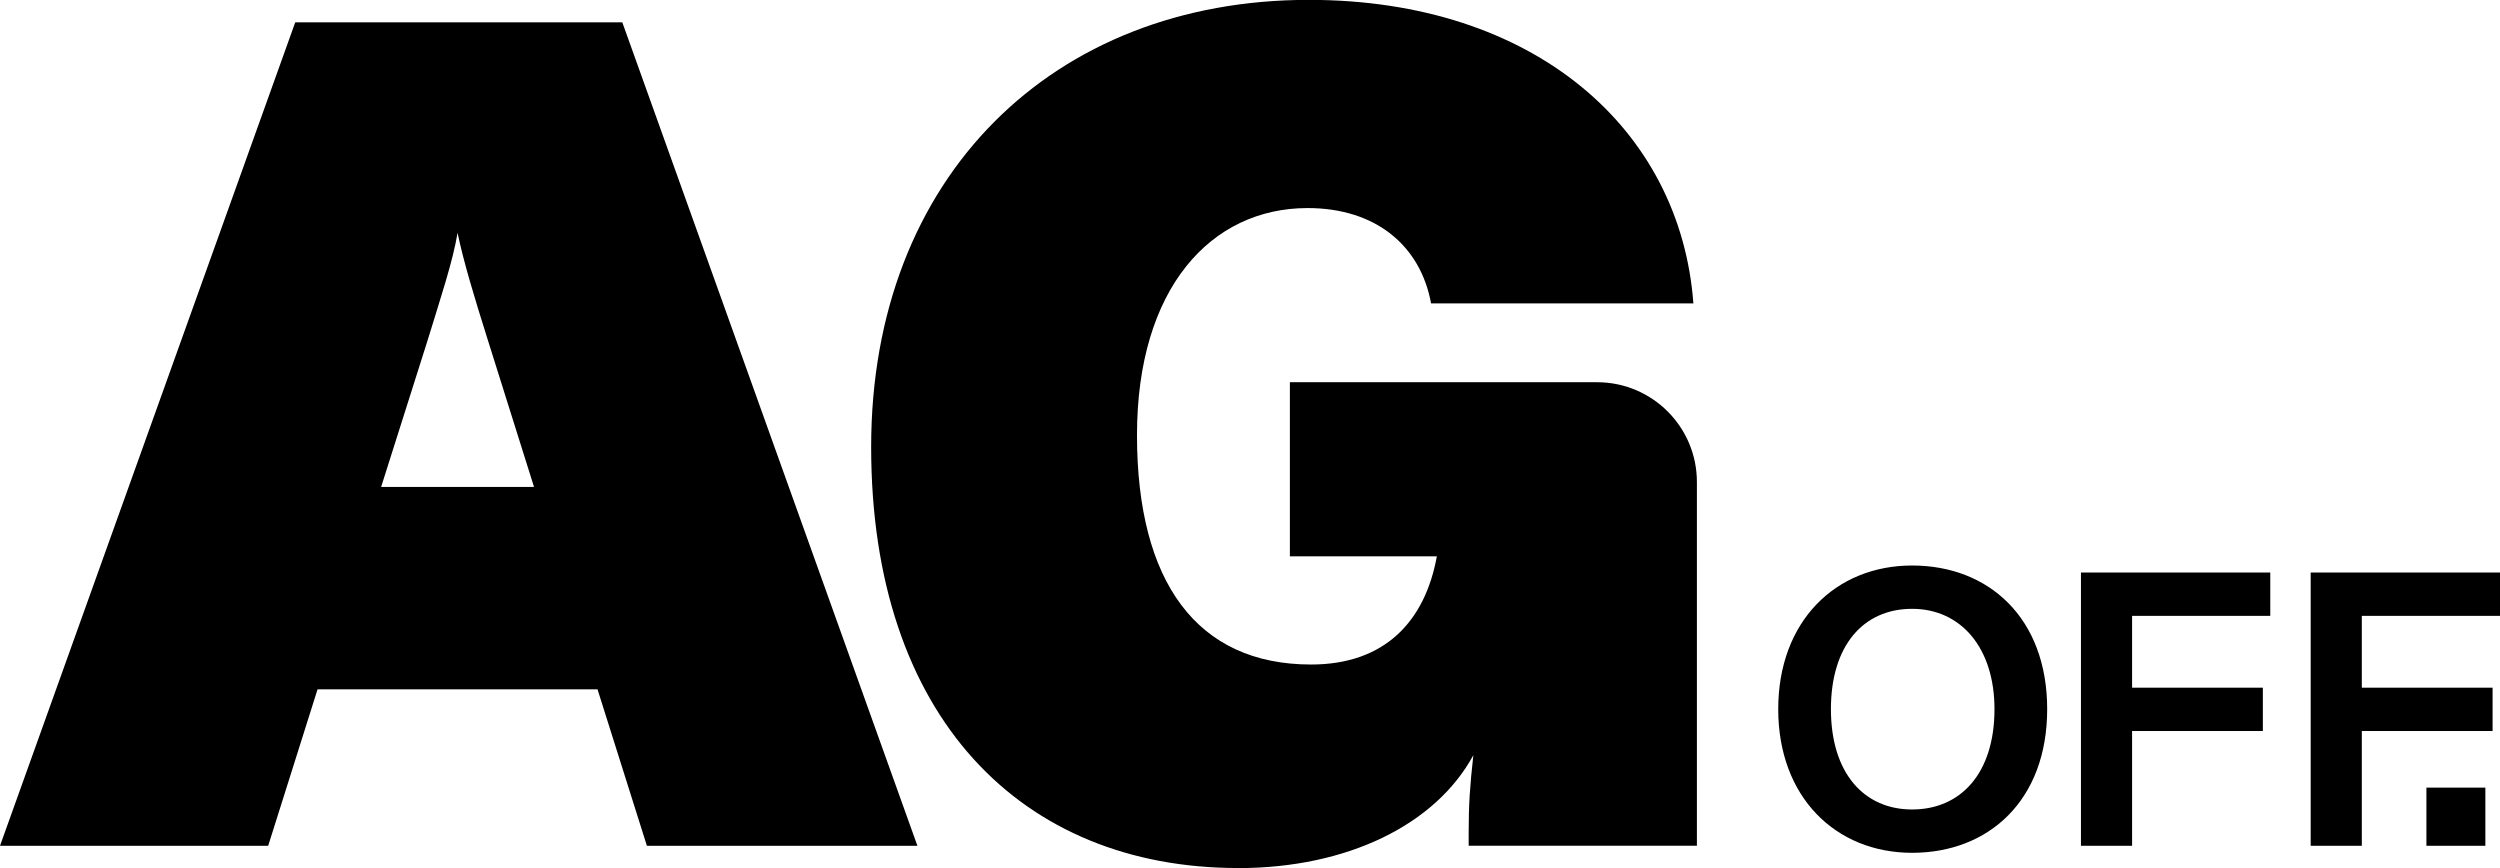 <?xml version="1.0" encoding="UTF-8"?>
<svg id="Ebene_2" data-name="Ebene 2" xmlns="http://www.w3.org/2000/svg" viewBox="0 0 384.26 133.43">
  <g id="Ebene_1-2" data-name="Ebene 1">
    <g>
      <path d="M190.3,133.43c16.82,0,30.38-6.69,36.16-17.36-.54,4.88-.72,7.59-.72,11.93v1.99h35.08v-55.9c0-8.47-6.87-15.34-15.34-15.34h-47.22v26.76h22.59c-1.81,9.94-7.94,16.63-19.33,16.63-17.54,0-26.76-12.66-26.76-35.26s11.39-34.9,26.22-34.9c10.49,0,17.36,5.79,18.98,14.65h40.32c-1.99-26.76-24.41-46.65-59.12-46.65-39.24,0-67.26,27.12-67.26,68.71s23.14,64.73,56.41,64.73"/>
      <path d="M95.65,3.43h-50.27L0,130h41.22l7.59-24.05h43.03l7.59,24.05h41.58L95.65,3.43ZM58.58,74.85l7.05-22.24c2.17-7.05,3.98-12.48,4.7-16.82.9,4.34,2.53,9.76,4.7,16.63l7.05,22.42h-23.51Z"/>
      <rect x="372.95" y="121.06" width="9.06" height="8.94"/>
      <polygon points="355.16 130 363.02 130 363.02 112.36 383.12 112.36 383.12 105.7 363.02 105.7 363.02 94.66 384.26 94.66 384.26 88 355.16 88 355.16 130"/>
      <polygon points="319.85 130 327.71 130 327.71 112.36 347.81 112.36 347.81 105.7 327.71 105.7 327.71 94.66 348.95 94.66 348.95 88 319.85 88 319.85 130"/>
      <path d="M293.9,86.92c-11.76,0-20.58,8.58-20.58,22.08s8.82,22.08,20.58,22.08,20.76-8.04,20.76-22.08-9-22.08-20.76-22.08ZM293.9,124.42c-7.44,0-12.48-5.64-12.48-15.42s4.98-15.42,12.48-15.42,12.66,6,12.66,15.42c0,9.9-5.22,15.42-12.66,15.42Z"/>
    </g>
  </g>
</svg>
